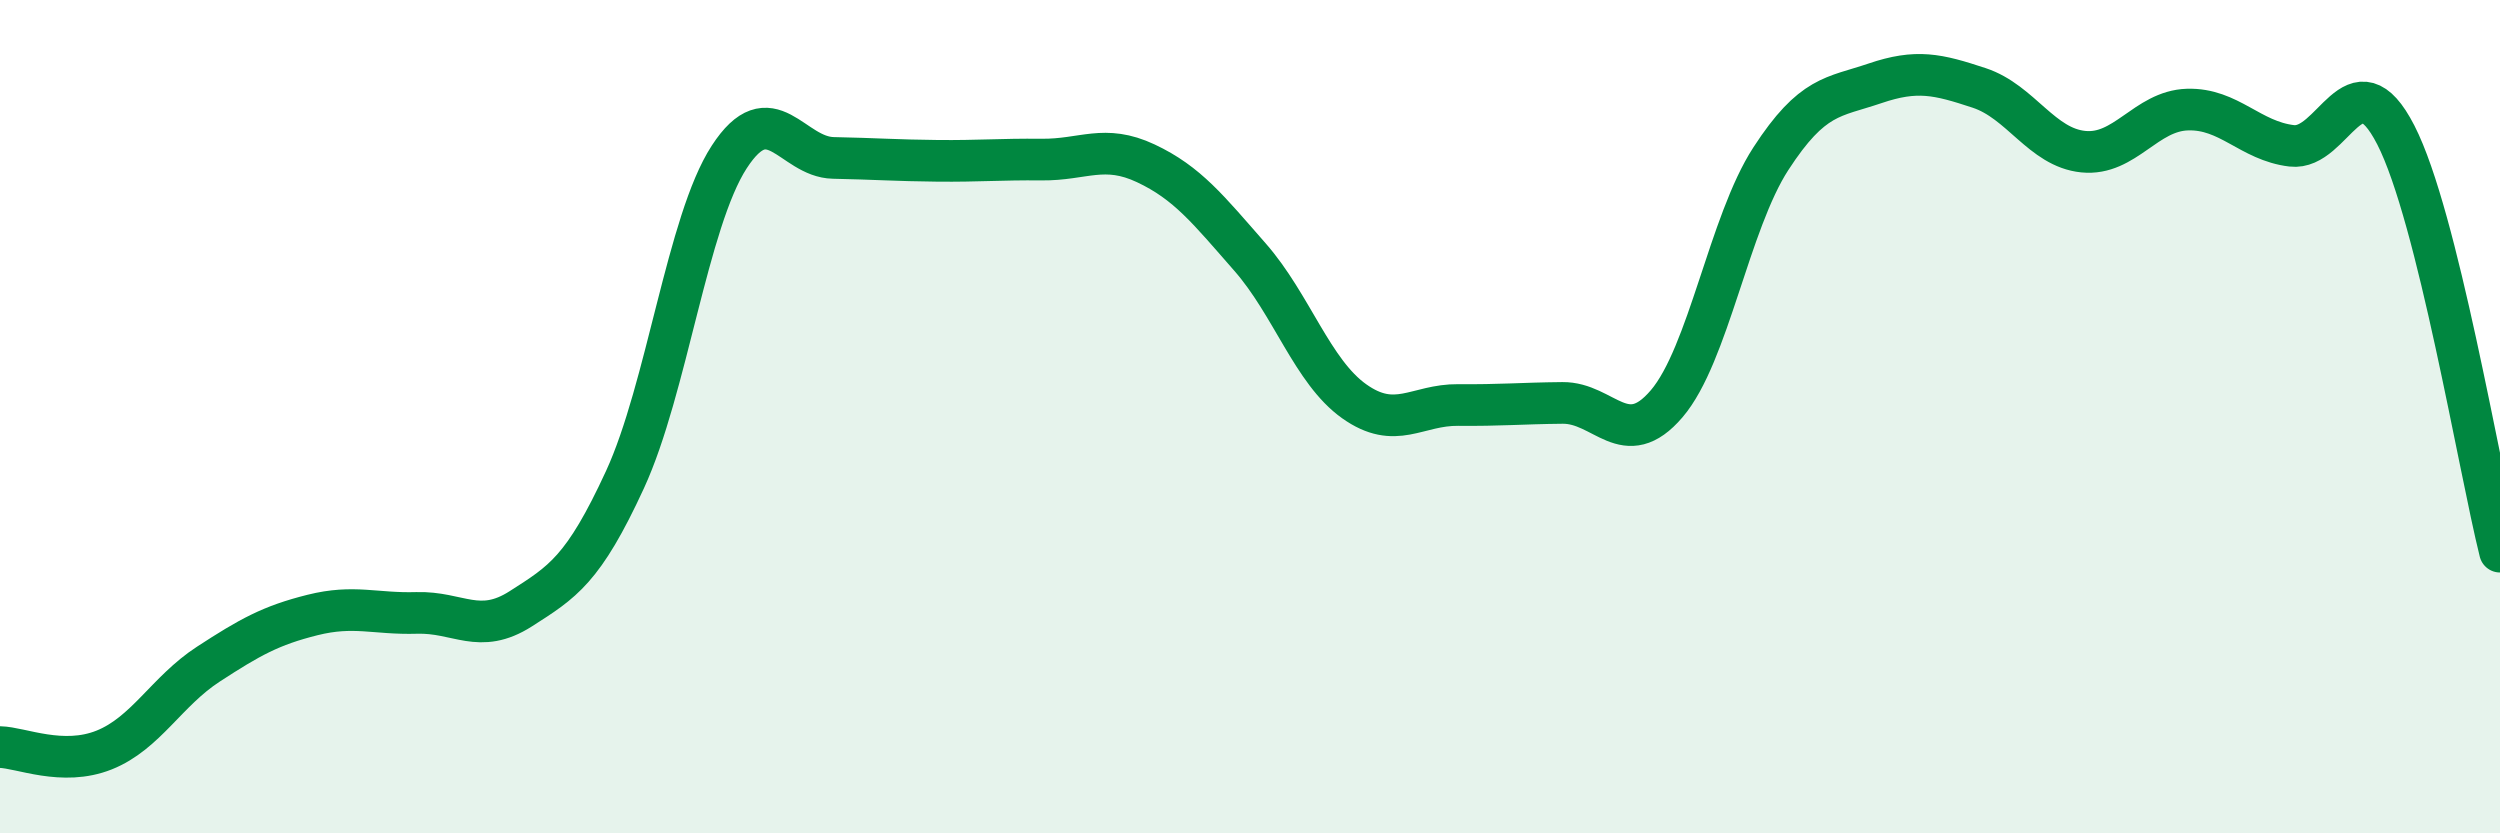 
    <svg width="60" height="20" viewBox="0 0 60 20" xmlns="http://www.w3.org/2000/svg">
      <path
        d="M 0,17.93 C 0.5,17.94 1.5,18.4 2.5,18 C 3.5,17.6 4,16.59 5,15.94 C 6,15.29 6.5,15.01 7.5,14.76 C 8.5,14.51 9,14.74 10,14.71 C 11,14.68 11.5,15.25 12.5,14.61 C 13.5,13.97 14,13.68 15,11.51 C 16,9.34 16.5,5.31 17.5,3.77 C 18.5,2.23 19,3.77 20,3.79 C 21,3.81 21.5,3.85 22.5,3.86 C 23.5,3.87 24,3.82 25,3.83 C 26,3.84 26.5,3.45 27.5,3.92 C 28.5,4.39 29,5.03 30,6.17 C 31,7.31 31.5,8.92 32.5,9.63 C 33.5,10.34 34,9.71 35,9.72 C 36,9.73 36.5,9.68 37.5,9.67 C 38.5,9.66 39,10.86 40,9.69 C 41,8.52 41.5,5.35 42.5,3.81 C 43.5,2.27 44,2.34 45,2 C 46,1.66 46.5,1.78 47.5,2.11 C 48.5,2.44 49,3.54 50,3.64 C 51,3.74 51.5,2.66 52.5,2.63 C 53.5,2.6 54,3.38 55,3.5 C 56,3.62 56.5,1.29 57.5,3.24 C 58.5,5.19 59.5,11.24 60,13.24L60 20L0 20Z"
        fill="#008740"
        opacity="0.1"
        stroke-linecap="round"
        stroke-linejoin="round"
      />
      <path
        d="M 0,17.93 C 0.5,17.94 1.5,18.4 2.5,18 C 3.5,17.6 4,16.59 5,15.94 C 6,15.29 6.5,15.01 7.5,14.76 C 8.5,14.51 9,14.74 10,14.71 C 11,14.68 11.5,15.25 12.5,14.61 C 13.5,13.97 14,13.68 15,11.51 C 16,9.34 16.5,5.31 17.5,3.77 C 18.5,2.23 19,3.77 20,3.79 C 21,3.81 21.5,3.85 22.5,3.86 C 23.5,3.87 24,3.82 25,3.83 C 26,3.84 26.5,3.45 27.5,3.92 C 28.5,4.39 29,5.03 30,6.17 C 31,7.31 31.5,8.92 32.5,9.63 C 33.5,10.34 34,9.71 35,9.72 C 36,9.73 36.5,9.68 37.5,9.67 C 38.5,9.66 39,10.86 40,9.69 C 41,8.52 41.5,5.35 42.5,3.81 C 43.5,2.27 44,2.34 45,2 C 46,1.66 46.5,1.78 47.5,2.11 C 48.5,2.44 49,3.54 50,3.64 C 51,3.74 51.5,2.66 52.5,2.63 C 53.5,2.6 54,3.38 55,3.5 C 56,3.62 56.5,1.29 57.5,3.24 C 58.5,5.19 59.5,11.24 60,13.24"
        stroke="#008740"
        stroke-width="1"
        fill="none"
        stroke-linecap="round"
        stroke-linejoin="round"
      />
    </svg>
  